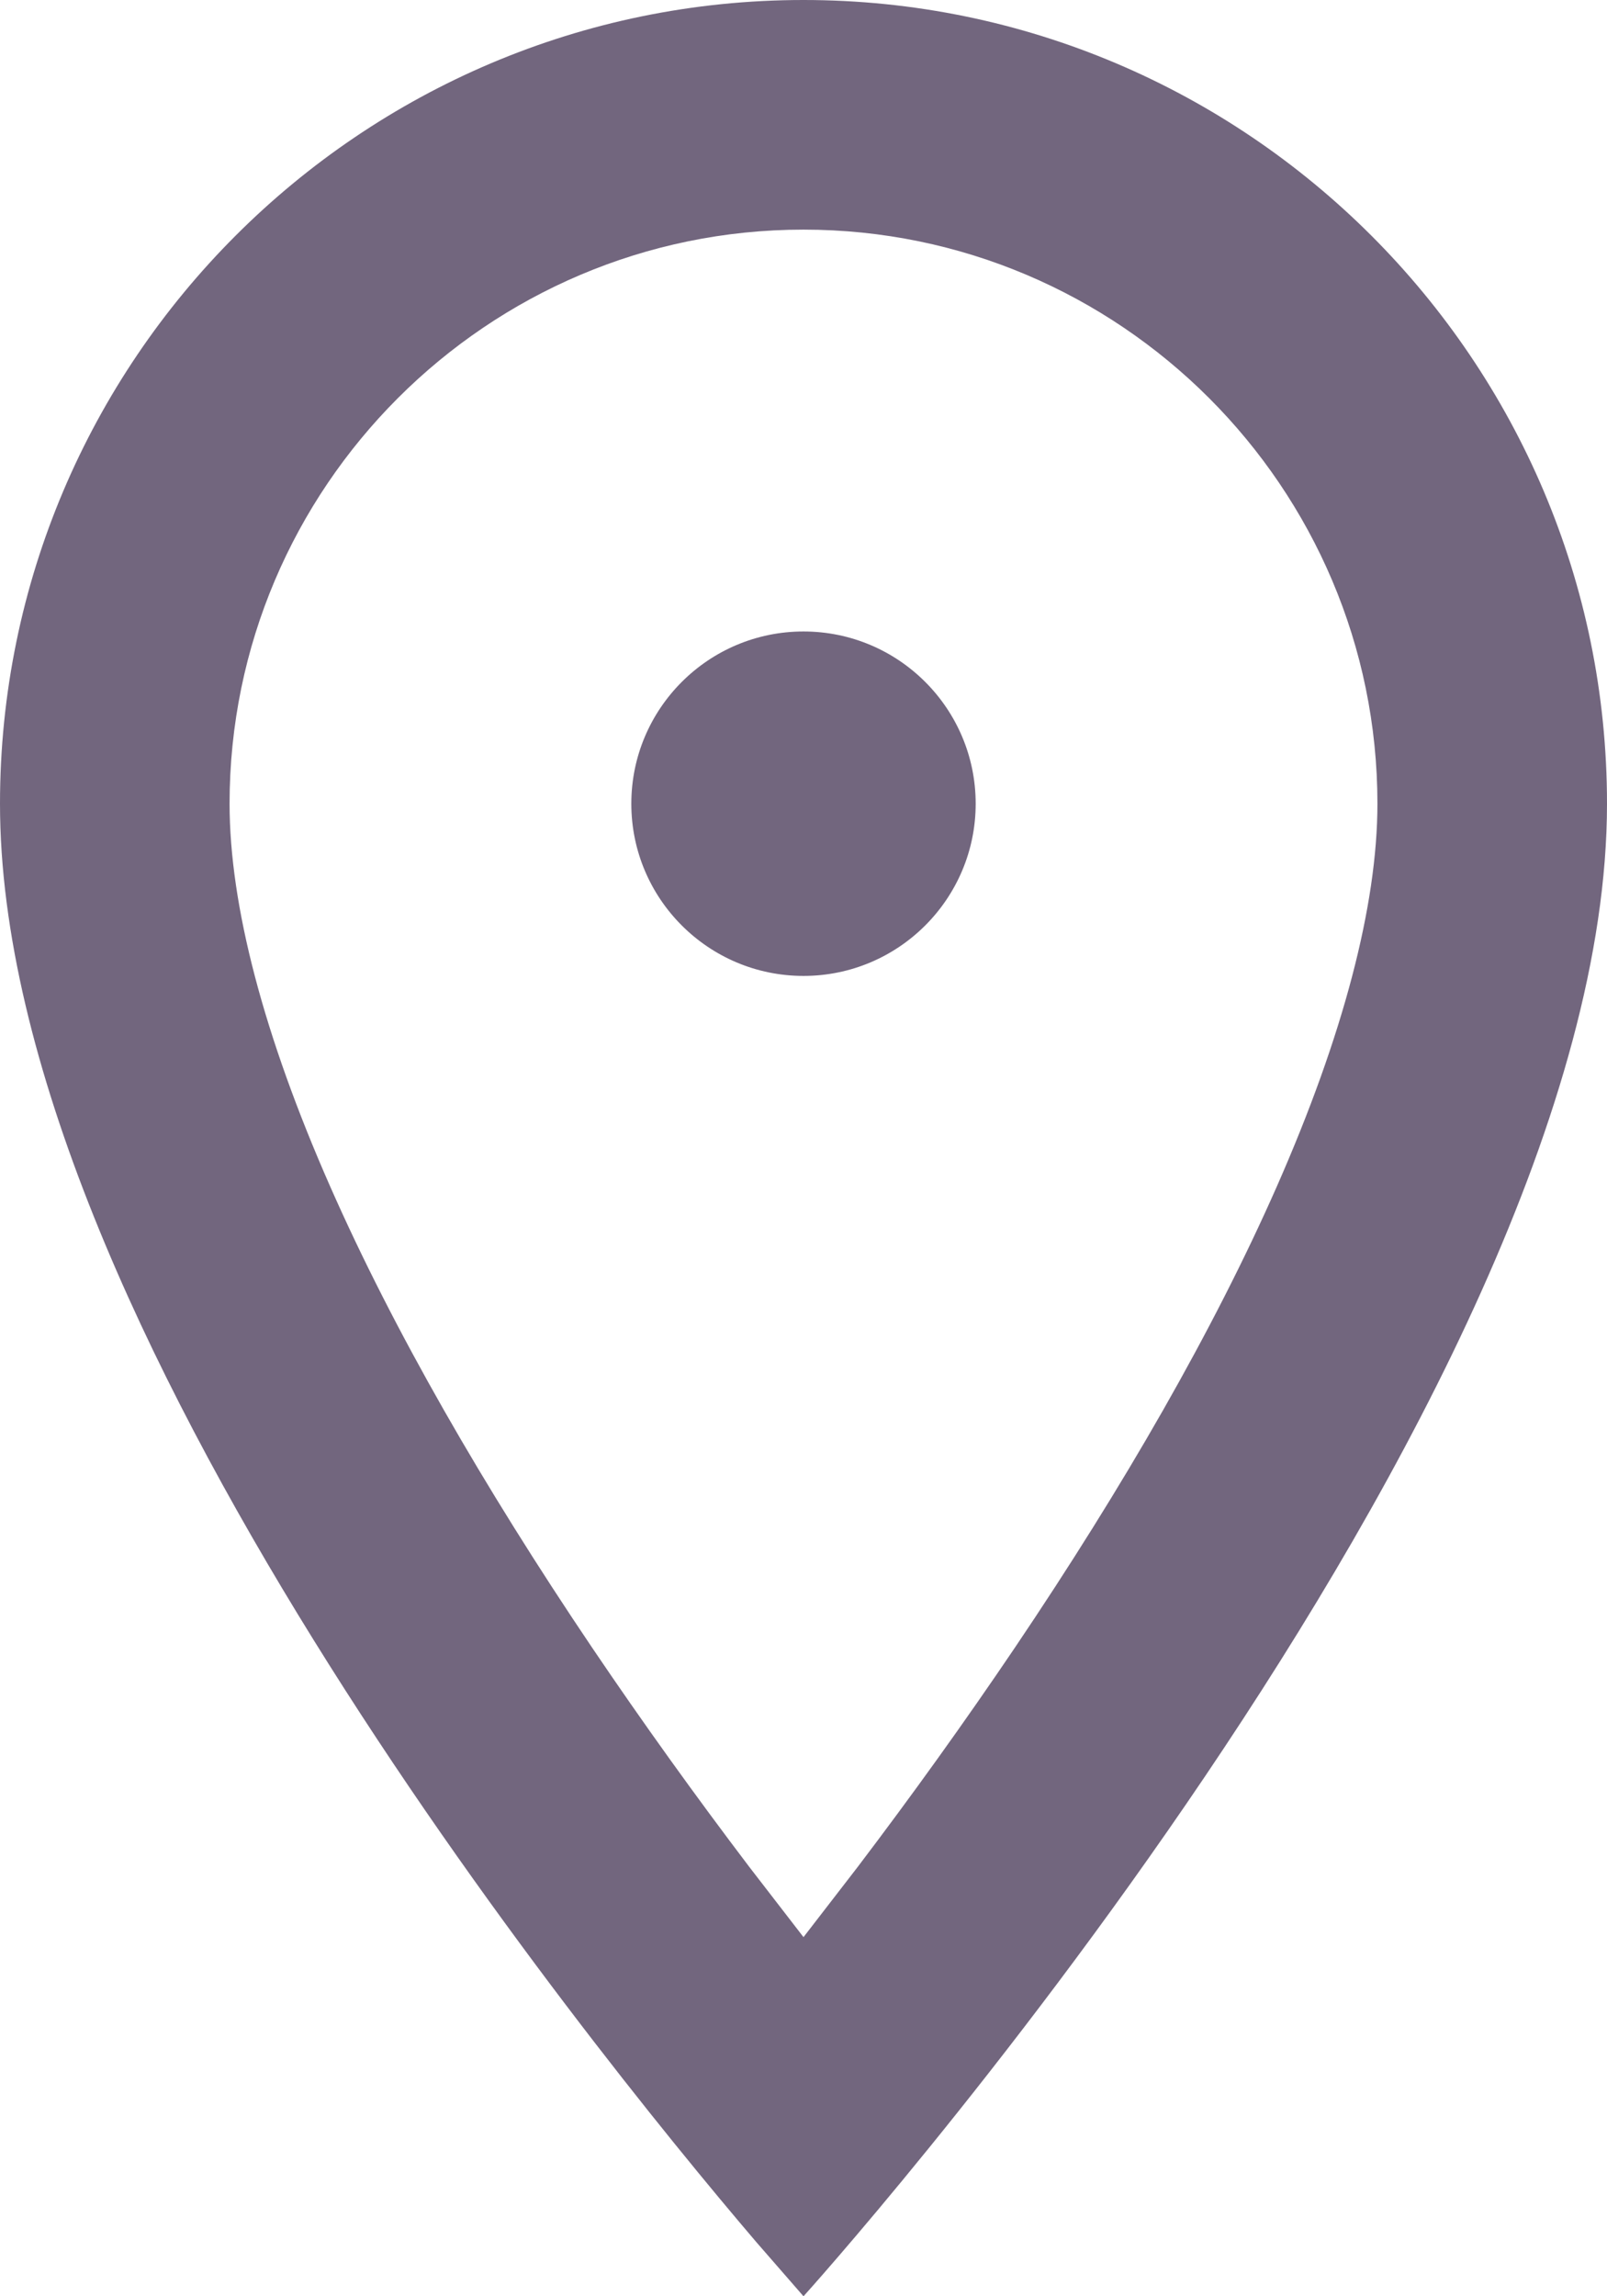 <?xml version="1.0" encoding="UTF-8"?> <svg xmlns="http://www.w3.org/2000/svg" xmlns:xlink="http://www.w3.org/1999/xlink" width="14px" height="20px" viewBox="0 0 14 20"> <!-- Generator: Sketch 60.1 (88133) - https://sketch.com --> <title>where_to_vote-24px</title> <desc>Created with Sketch.</desc> <g id="Page-1" stroke="none" stroke-width="1" fill="none" fill-rule="evenodd"> <g id="Artboard-Copy-47" transform="translate(-1024, -398)"> <g id="where_to_vote-24px" transform="translate(1019, 396)"> <polygon id="Path" points="0 0 24 0 24 24 0 24"></polygon> <path d="M12,2 C15.86,2 19,5.14 19,9 C19,14.25 12,22 12,22 L11.588,21.527 C10.087,19.768 5,13.475 5,9 C5,5.14 8.14,2 12,2 Z M12,4 C9.245,4 7,6.245 7,9 C7,9.885 7.298,11.021 7.876,12.333 C8.428,13.585 9.209,14.943 10.158,16.35 C10.599,17.003 11.06,17.644 11.529,18.262 L12,18.872 L12.471,18.262 C12.94,17.644 13.401,17.003 13.842,16.35 C14.791,14.943 15.572,13.585 16.124,12.333 C16.702,11.021 17,9.885 17,9 C17,6.245 14.755,4 12,4 Z M12,7.5 C12.828,7.5 13.5,8.172 13.5,9 C13.5,9.828 12.828,10.5 12,10.5 C11.172,10.5 10.5,9.828 10.5,9 C10.5,8.172 11.172,7.5 12,7.5 Z" id="Combined-Shape" fill-opacity="0.6" fill="#140129" fill-rule="nonzero"></path> </g> </g> </g> </svg> 